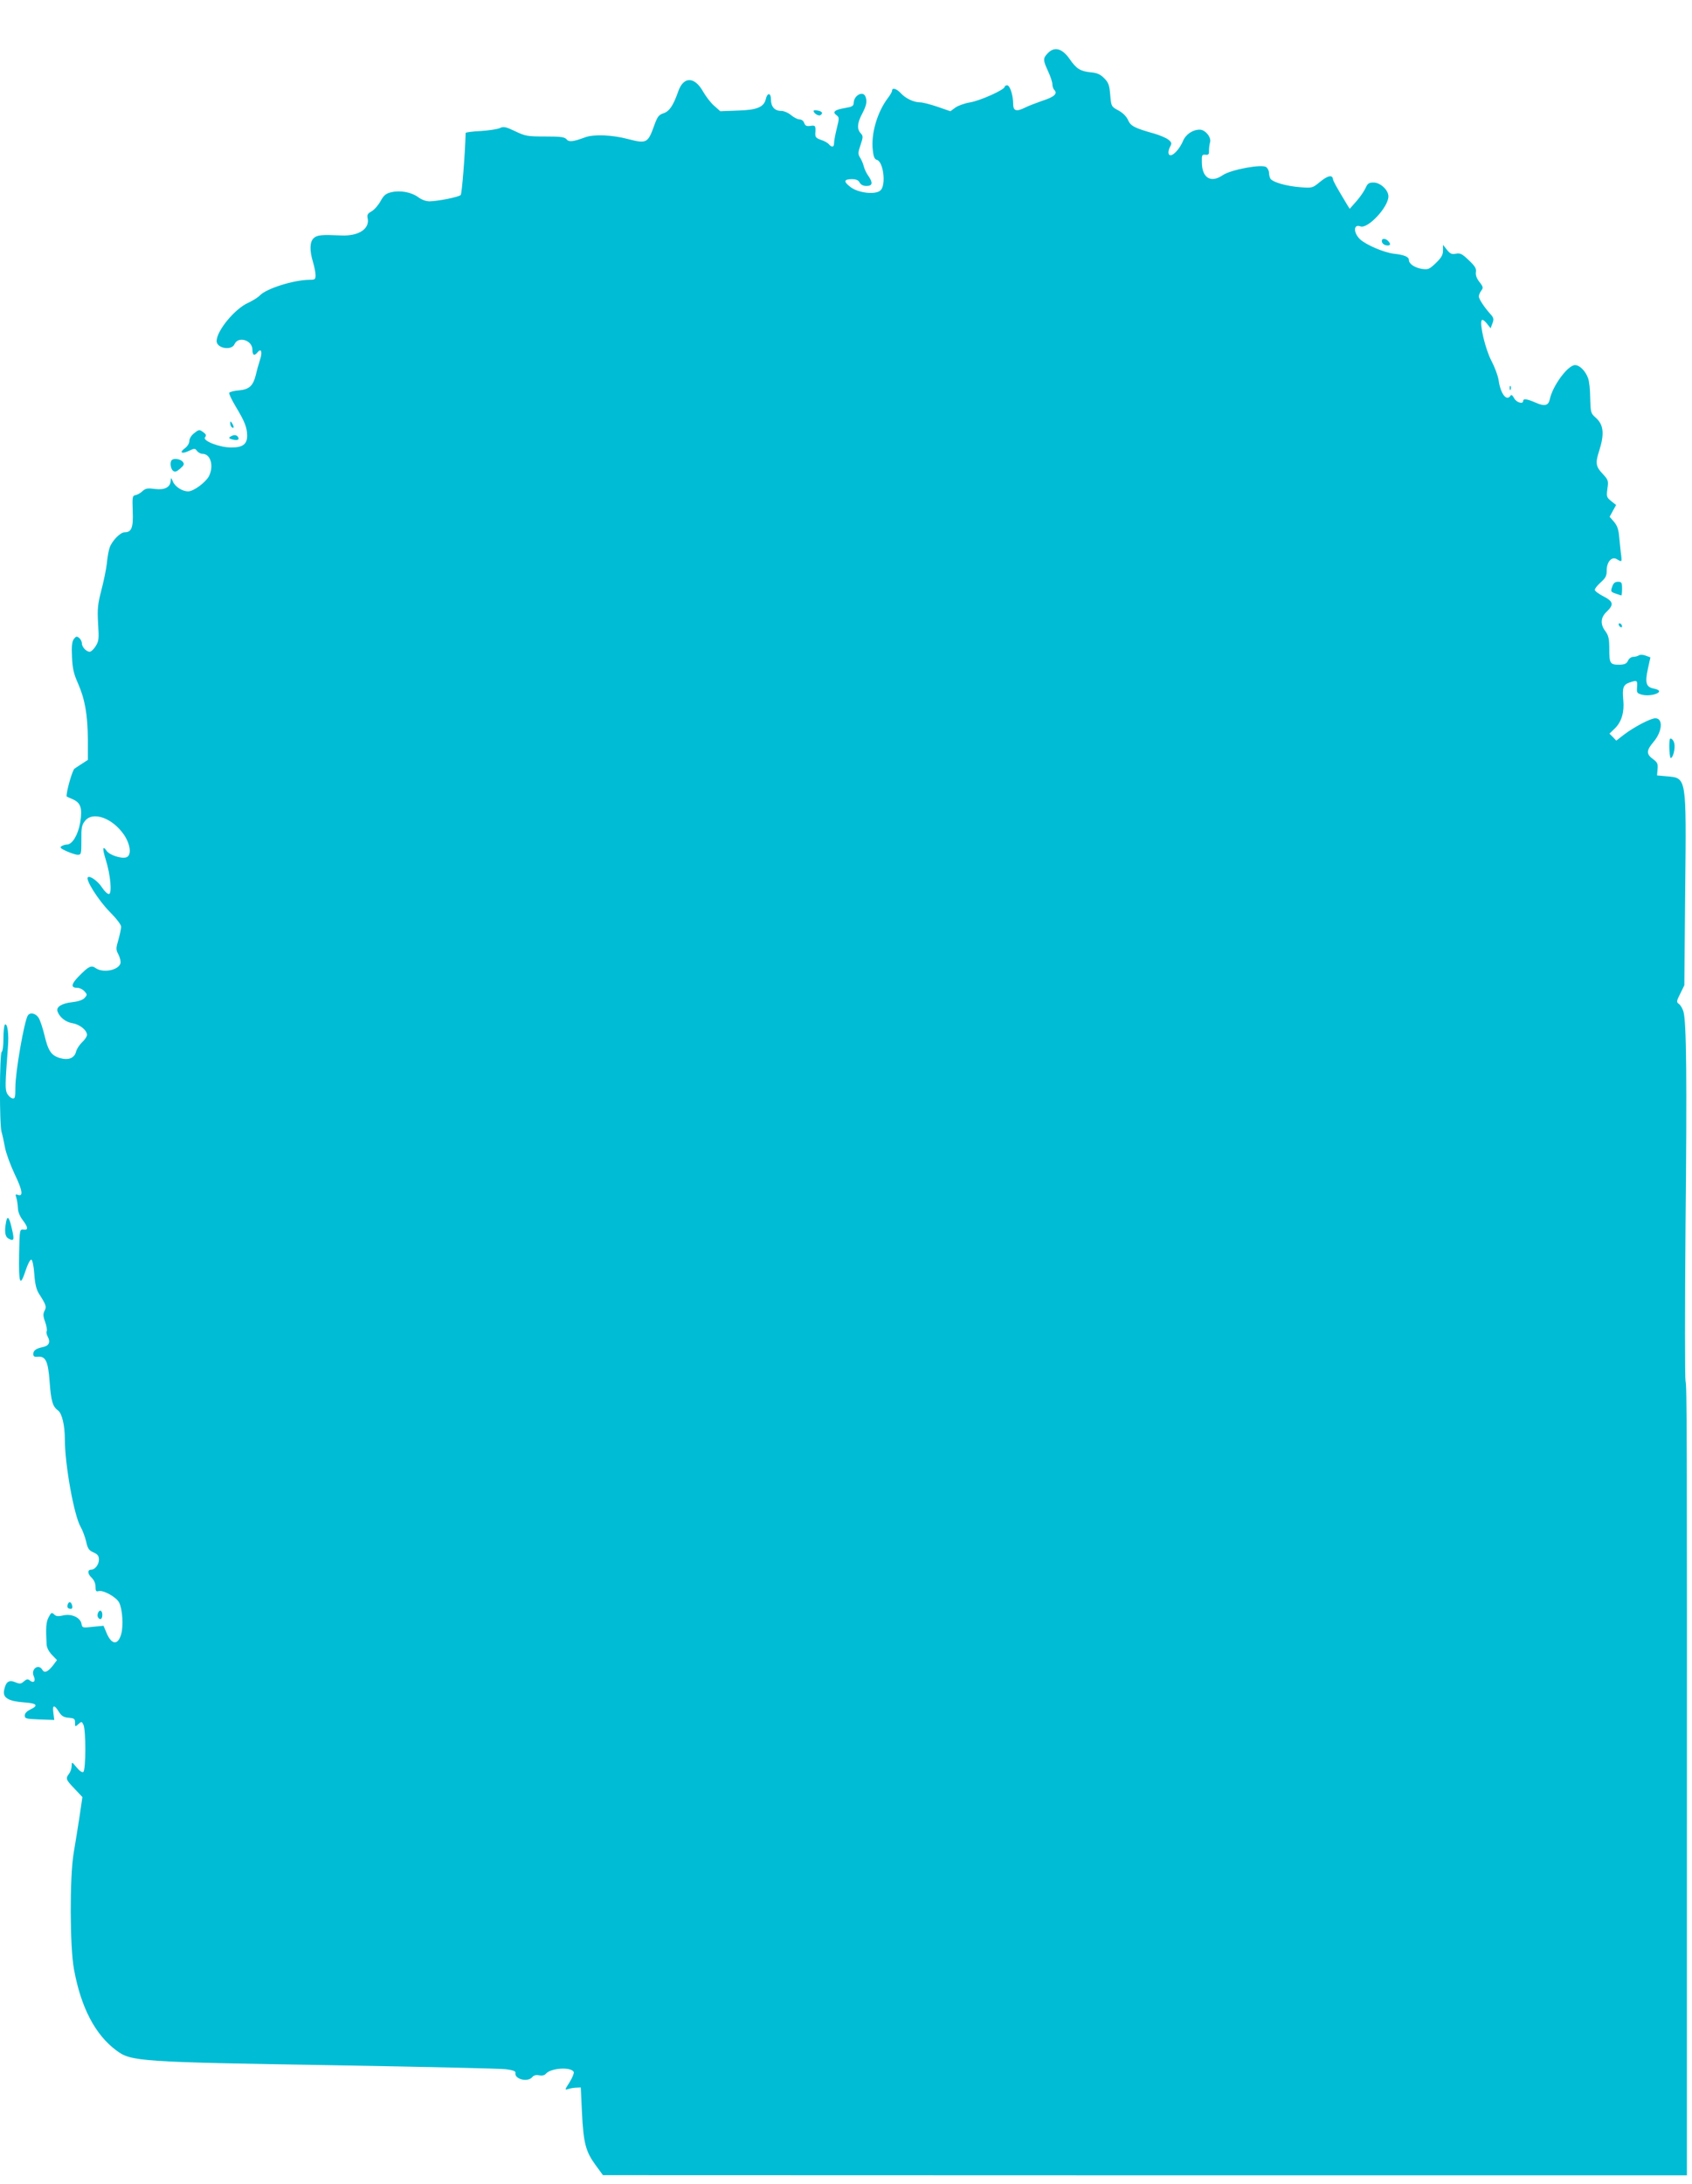 <?xml version="1.0" standalone="no"?>
<!DOCTYPE svg PUBLIC "-//W3C//DTD SVG 20010904//EN"
 "http://www.w3.org/TR/2001/REC-SVG-20010904/DTD/svg10.dtd">
<svg version="1.0" xmlns="http://www.w3.org/2000/svg"
 width="992pt" height="1280pt" viewBox="0 0 992 1280"
 preserveAspectRatio="xMidYMid meet">
<g transform="translate(0,1280) scale(0.1,-0.1)"
fill="#00bcd4" stroke="none">
<path d="M6142 12487 c-28 -29 -27 -40 3 -105 14 -30 25 -64 25 -76 0 -12 5
-27 11 -33 21 -21 1 -41 -68 -63 -37 -13 -85 -31 -106 -42 -49 -24 -67 -18
-67 24 0 50 -19 108 -35 108 -8 0 -15 -4 -15 -9 0 -17 -143 -81 -202 -91 -32
-5 -70 -19 -86 -30 l-30 -22 -75 26 c-41 14 -87 26 -102 26 -37 0 -86 23 -114
54 -25 27 -51 34 -51 14 0 -6 -11 -25 -24 -42 -63 -83 -100 -210 -89 -305 4
-40 11 -55 24 -58 38 -10 55 -146 22 -178 -27 -28 -131 -17 -177 19 -42 32
-39 46 9 46 24 0 38 -6 45 -20 7 -13 21 -20 40 -20 36 0 39 19 11 59 -11 15
-23 40 -27 57 -4 16 -14 39 -22 51 -12 20 -12 29 3 73 16 47 16 53 1 69 -23
25 -20 61 9 115 25 48 30 72 19 100 -14 36 -68 7 -69 -37 0 -18 -9 -23 -50
-30 -61 -10 -77 -23 -51 -42 17 -13 17 -17 2 -77 -9 -36 -16 -74 -16 -86 0
-25 -12 -28 -30 -8 -6 8 -27 20 -46 26 -29 10 -35 16 -34 38 3 45 1 49 -29 44
-23 -3 -30 1 -36 17 -4 12 -15 21 -27 21 -11 0 -33 11 -50 25 -16 14 -42 25
-58 25 -38 0 -60 24 -60 67 0 39 -21 42 -30 3 -11 -48 -52 -65 -164 -68 l-103
-4 -36 32 c-20 17 -49 55 -66 85 -50 88 -115 87 -145 -2 -29 -82 -51 -115 -86
-127 -28 -9 -36 -20 -55 -73 -36 -101 -45 -106 -149 -79 -97 26 -205 30 -256
11 -70 -26 -95 -29 -109 -11 -11 13 -35 16 -125 16 -103 0 -116 2 -176 31 -55
26 -68 29 -90 18 -14 -6 -64 -14 -112 -17 -49 -2 -88 -8 -88 -11 -4 -134 -22
-357 -29 -364 -12 -12 -132 -36 -182 -37 -22 0 -47 9 -68 25 -40 29 -106 41
-158 28 -30 -7 -43 -17 -62 -52 -13 -24 -37 -51 -53 -60 -22 -12 -27 -21 -23
-38 15 -63 -51 -108 -155 -103 -114 5 -141 3 -161 -16 -23 -21 -25 -71 -4
-140 8 -27 15 -61 15 -76 0 -26 -3 -28 -37 -28 -93 -1 -253 -52 -290 -92 -10
-11 -41 -30 -68 -43 -78 -34 -185 -164 -185 -224 0 -43 88 -58 105 -18 22 49
105 23 105 -33 0 -33 11 -38 30 -15 22 27 30 2 14 -45 -8 -25 -19 -64 -24 -87
-16 -64 -38 -85 -98 -91 -29 -2 -55 -9 -58 -14 -3 -5 14 -41 38 -81 53 -88 66
-122 67 -168 1 -52 -25 -72 -93 -72 -69 0 -171 40 -154 60 8 10 7 17 -8 28
-25 19 -27 19 -58 -6 -15 -12 -26 -30 -26 -44 0 -14 -11 -31 -27 -43 -34 -25
-17 -35 26 -14 31 15 34 15 46 -1 7 -9 21 -17 32 -17 48 0 68 -71 38 -131 -20
-37 -90 -89 -122 -89 -35 0 -78 28 -90 59 -10 23 -11 23 -12 5 -2 -40 -35 -57
-92 -50 -43 6 -55 4 -73 -12 -11 -11 -30 -22 -41 -24 -19 -3 -20 -10 -17 -94
4 -97 -7 -124 -48 -124 -26 0 -76 -53 -88 -92 -6 -18 -13 -60 -16 -93 -4 -33
-18 -102 -32 -155 -21 -82 -24 -108 -19 -195 6 -90 4 -103 -14 -132 -11 -18
-27 -33 -35 -33 -20 0 -46 28 -46 49 0 10 -7 25 -16 32 -14 11 -18 10 -31 -6
-11 -15 -14 -42 -11 -105 3 -68 10 -99 35 -155 41 -93 57 -185 58 -329 l0
-120 -31 -20 c-18 -12 -39 -25 -47 -31 -12 -7 -47 -128 -47 -162 0 -2 16 -9
35 -17 49 -21 59 -53 45 -138 -13 -72 -46 -128 -78 -128 -10 0 -24 -5 -32 -10
-11 -7 -5 -13 30 -29 25 -11 54 -21 66 -21 20 0 21 5 21 85 -1 71 2 89 20 112
46 61 164 19 232 -83 37 -57 43 -119 11 -129 -29 -9 -97 13 -114 37 -25 35
-27 17 -6 -51 28 -88 38 -201 18 -201 -8 0 -26 17 -39 37 -24 38 -73 73 -84
61 -15 -14 63 -136 127 -201 40 -40 68 -77 68 -88 0 -12 -7 -46 -16 -77 -15
-52 -15 -58 1 -88 9 -18 14 -41 11 -51 -13 -40 -101 -57 -144 -28 -27 20 -42
12 -101 -48 -45 -46 -47 -67 -7 -67 13 0 31 -9 41 -20 17 -19 17 -21 1 -39
-11 -12 -37 -21 -73 -25 -62 -7 -95 -28 -86 -54 12 -34 48 -63 87 -69 43 -7
86 -41 86 -69 0 -9 -13 -28 -28 -42 -16 -15 -32 -40 -36 -55 -9 -39 -45 -53
-96 -38 -50 15 -68 42 -90 136 -10 41 -25 86 -34 100 -18 27 -50 33 -63 13
-21 -33 -73 -331 -73 -420 0 -60 -2 -69 -17 -66 -10 2 -23 14 -31 28 -13 25
-12 53 4 268 7 79 -2 146 -17 137 -5 -4 -9 -39 -9 -80 0 -41 -4 -77 -10 -80
-13 -8 -14 -427 -1 -469 5 -17 14 -58 20 -91 6 -33 32 -104 57 -157 46 -95 52
-134 18 -121 -13 5 -15 2 -8 -18 4 -13 8 -40 9 -59 0 -22 11 -49 28 -71 33
-44 34 -60 5 -56 -23 2 -23 1 -26 -141 -3 -175 5 -199 37 -102 13 40 28 69 35
67 6 -2 14 -39 17 -84 4 -58 12 -91 27 -115 43 -67 46 -77 33 -101 -9 -18 -9
-31 4 -66 8 -24 12 -48 9 -53 -4 -5 -1 -20 6 -33 17 -31 7 -53 -27 -60 -42 -9
-58 -20 -58 -41 0 -14 6 -18 26 -16 47 4 61 -26 70 -148 8 -111 18 -145 49
-167 23 -16 40 -87 40 -167 0 -150 54 -450 93 -516 11 -19 25 -57 32 -85 9
-42 16 -52 43 -64 25 -11 32 -21 32 -42 0 -29 -23 -59 -45 -59 -23 0 -23 -24
2 -47 14 -14 23 -33 23 -53 0 -25 3 -30 18 -26 27 8 105 -35 121 -68 19 -40
25 -134 12 -182 -19 -70 -58 -66 -88 9 l-16 38 -63 -6 c-60 -7 -62 -6 -66 16
-5 37 -57 62 -106 51 -31 -7 -44 -6 -55 6 -14 13 -17 11 -32 -17 -15 -29 -17
-60 -12 -158 1 -20 13 -43 31 -62 l30 -31 -20 -27 c-31 -41 -53 -52 -65 -31
-23 40 -70 5 -51 -37 13 -29 -1 -43 -24 -24 -11 9 -18 8 -34 -6 -17 -15 -23
-16 -50 -5 -38 16 -56 3 -66 -47 -9 -44 25 -64 116 -71 77 -5 88 -18 37 -42
-20 -10 -32 -22 -32 -35 0 -18 8 -20 87 -23 l86 -3 -5 41 c-7 48 5 51 32 7 16
-25 28 -33 58 -35 32 -3 37 -6 37 -29 0 -25 1 -25 19 -9 19 17 20 17 30 -3 15
-28 15 -268 -1 -277 -6 -4 -23 7 -39 27 -28 34 -28 34 -29 8 0 -14 -7 -34 -15
-45 -22 -28 -19 -35 32 -88 l46 -49 -17 -116 c-10 -64 -25 -159 -34 -211 -24
-142 -23 -551 2 -684 41 -223 124 -382 248 -474 87 -65 130 -68 1288 -87 514
-9 962 -19 995 -23 42 -5 59 -12 57 -21 -8 -37 72 -58 99 -25 8 10 22 14 40
10 17 -3 32 0 39 9 29 35 151 42 164 10 2 -7 -9 -34 -25 -60 -29 -45 -29 -46
-7 -39 13 4 34 8 48 8 l25 1 7 -149 c9 -176 21 -225 79 -305 l44 -60 3178 -1
3177 0 0 1588 c1 2854 0 3037 -8 3067 -4 17 -4 426 0 910 9 873 5 1194 -12
1255 -5 18 -17 38 -26 45 -16 11 -16 16 7 61 l24 49 5 555 c7 676 9 659 -109
670 l-56 5 3 37 c3 31 -1 40 -27 59 -40 29 -39 51 3 100 52 61 58 139 11 139
-28 0 -125 -51 -184 -96 l-45 -35 -20 21 -20 20 32 31 c39 38 56 96 49 166 -7
70 0 90 35 102 46 16 49 14 46 -26 -3 -33 -1 -37 30 -45 35 -9 94 2 99 19 2 6
-12 14 -31 17 -46 9 -53 34 -34 119 l14 64 -27 10 c-15 6 -33 7 -40 2 -8 -5
-23 -9 -34 -9 -11 0 -25 -10 -30 -22 -8 -17 -19 -23 -47 -24 -58 -1 -63 6 -63
90 0 61 -4 80 -22 105 -32 42 -30 81 7 116 43 41 39 60 -20 90 -27 14 -50 31
-50 38 0 7 16 27 35 44 29 26 35 38 35 71 0 50 31 83 60 64 28 -17 29 -16 25
21 -3 17 -7 62 -11 100 -4 52 -11 74 -31 98 l-26 30 19 35 19 34 -29 23 c-27
22 -28 26 -22 73 7 46 5 51 -28 87 -40 41 -43 64 -22 129 34 105 29 159 -21
202 -26 23 -28 29 -30 113 0 48 -6 102 -13 118 -16 42 -49 75 -76 75 -42 0
-132 -122 -148 -201 -8 -37 -31 -42 -83 -19 -50 22 -73 25 -73 10 0 -21 -40
-9 -53 16 -9 17 -17 23 -21 15 -23 -36 -59 11 -70 91 -4 26 -23 77 -42 113
-35 66 -71 216 -57 238 4 6 16 -2 29 -18 l23 -29 11 29 c9 24 8 32 -12 54 -37
41 -68 89 -68 104 0 7 6 22 14 33 13 17 12 23 -11 52 -17 22 -23 42 -20 58 3
20 -5 34 -42 69 -39 37 -50 43 -75 38 -24 -5 -34 -1 -53 23 l-23 29 0 -33 c0
-26 -9 -42 -42 -74 -39 -37 -45 -39 -82 -34 -43 7 -76 30 -76 52 0 19 -27 30
-89 37 -58 7 -163 52 -198 85 -40 39 -38 91 3 75 43 -16 164 113 164 176 0 37
-47 81 -87 81 -27 0 -35 -5 -47 -32 -8 -18 -32 -53 -54 -78 l-39 -44 -15 24
c-68 113 -81 137 -83 150 -4 27 -31 21 -76 -16 -44 -36 -44 -37 -119 -31 -78
6 -159 29 -172 50 -4 7 -8 22 -8 33 0 12 -7 27 -16 34 -23 20 -206 -14 -254
-46 -71 -49 -123 -18 -124 75 -1 42 1 46 21 44 18 -2 22 2 21 25 0 15 3 36 6
47 10 29 -28 75 -60 75 -42 0 -83 -28 -99 -68 -18 -42 -53 -82 -72 -82 -16 0
-17 24 -2 52 10 18 8 24 -12 40 -13 10 -49 25 -79 34 -118 33 -141 45 -156 79
-9 21 -29 42 -56 57 -43 23 -43 24 -49 91 -5 59 -10 73 -36 99 -23 23 -42 31
-79 34 -60 6 -84 21 -123 78 -44 63 -90 75 -129 33z"/>
<path d="M4770 12150 c0 -14 29 -32 40 -25 17 11 11 22 -15 27 -14 3 -25 2
-25 -2z"/>
<path d="M8102 11383 c2 -10 13 -19 26 -21 24 -4 29 7 10 26 -18 18 -40 15
-36 -5z"/>
<path d="M8851 10524 c0 -11 3 -14 6 -6 3 7 2 16 -1 19 -3 4 -6 -2 -5 -13z"/>
<path d="M1350 10318 c0 -9 5 -20 10 -23 13 -8 13 5 0 25 -8 13 -10 13 -10 -2z"/>
<path d="M1351 10241 c-12 -8 -9 -11 12 -17 30 -7 43 -1 32 15 -8 13 -25 14
-44 2z"/>
<path d="M1007 10103 c-12 -11 -7 -50 7 -62 11 -9 20 -7 42 12 24 21 26 27 15
41 -14 16 -52 22 -64 9z"/>
<path d="M9452 9361 c-10 -28 -8 -30 20 -40 17 -6 33 -11 34 -11 2 0 4 18 4
40 0 36 -3 40 -24 40 -18 0 -27 -8 -34 -29z"/>
<path d="M9490 9141 c0 -5 5 -13 10 -16 6 -3 10 -2 10 4 0 5 -4 13 -10 16 -5
3 -10 2 -10 -4z"/>
<path d="M9789 8463 c-5 -34 0 -108 7 -106 14 3 27 59 20 87 -6 24 -25 36 -27
19z"/>
<path d="M36 5640 c-11 -59 -7 -89 15 -100 30 -17 34 -7 20 52 -16 73 -27 87
-35 48z"/>
<path d="M397 3396 c-6 -16 1 -26 19 -26 7 0 10 8 7 20 -6 23 -19 26 -26 6z"/>
<path d="M574 3345 c-3 -8 -3 -19 1 -25 11 -18 25 -11 25 15 0 27 -17 34 -26
10z"/>
</g>
</svg>
